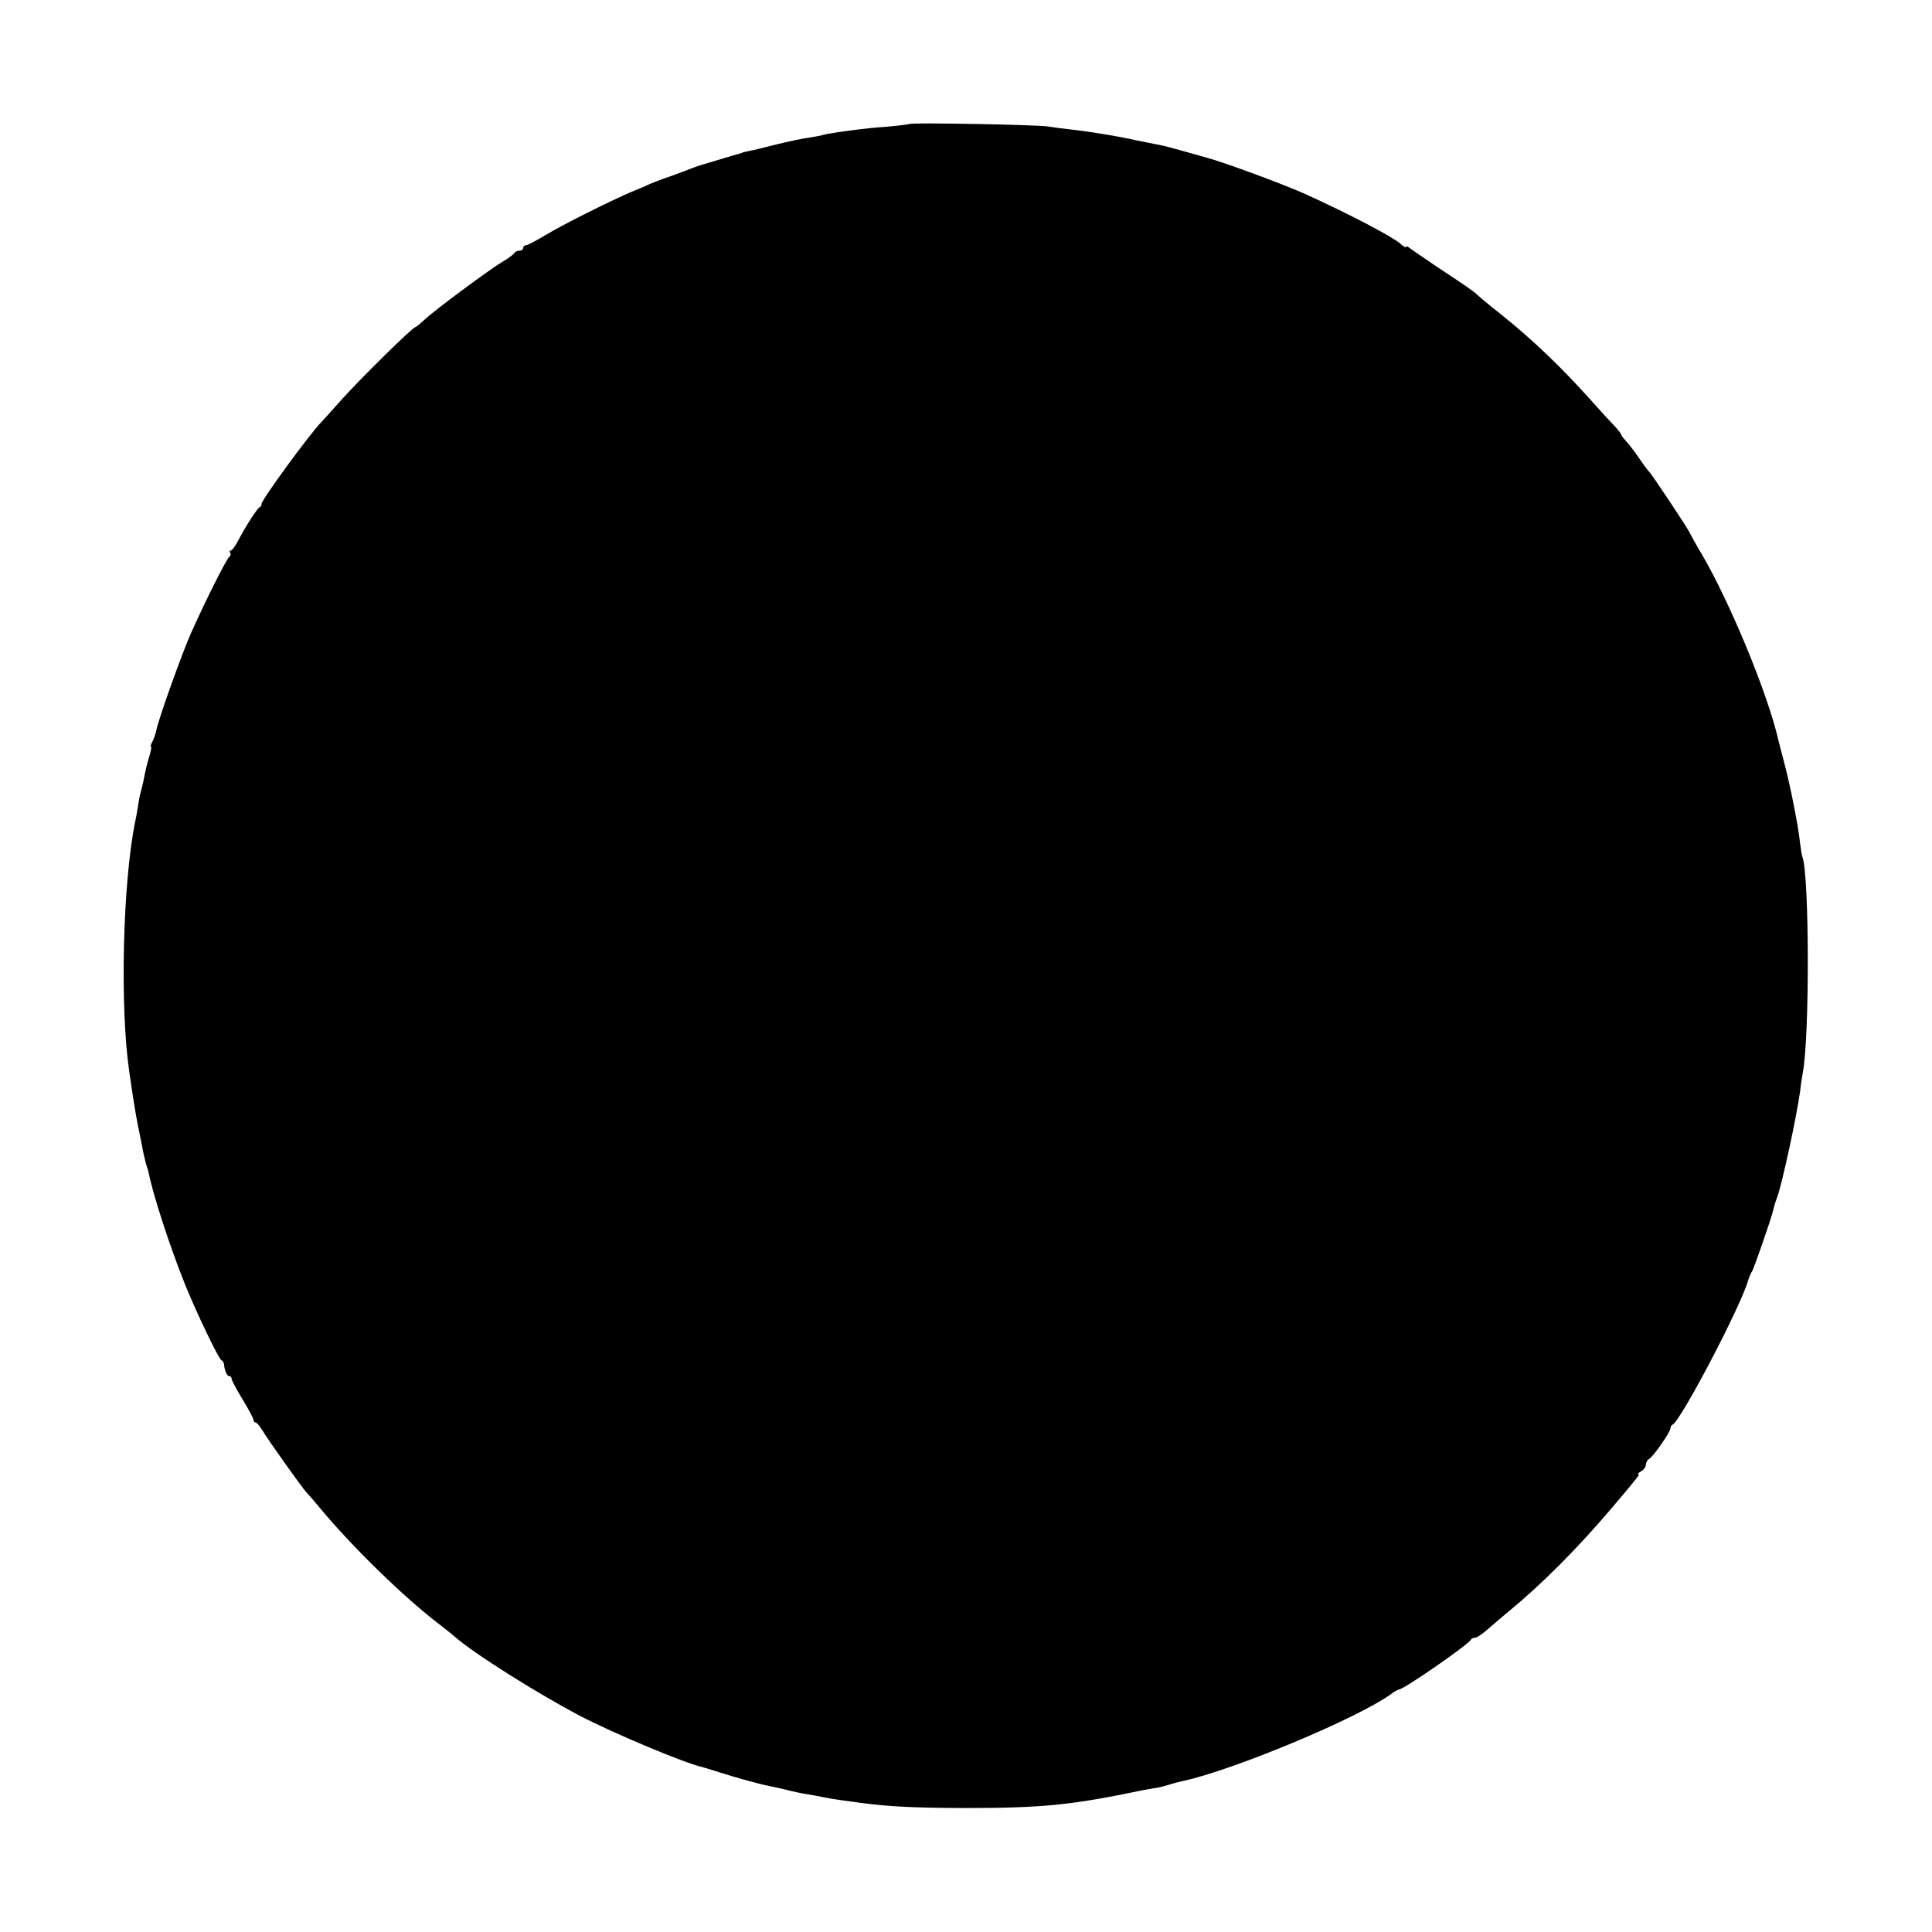 <?xml version="1.0" standalone="no"?>
<!DOCTYPE svg PUBLIC "-//W3C//DTD SVG 20010904//EN"
 "http://www.w3.org/TR/2001/REC-SVG-20010904/DTD/svg10.dtd">
<svg version="1.0" xmlns="http://www.w3.org/2000/svg"
 width="709pt" height="709pt" viewBox="0 0 709 709"
 preserveAspectRatio="xMidYMid meet">
<g transform="translate(0,709) scale(0.1,-0.1)"
fill="#000000" stroke="none">
<path d="M3338 6635 c-1 -1 -39 -6 -83 -10 -44 -3 -91 -8 -105 -10 -14 -2 -47
-6 -75 -10 -27 -4 -52 -9 -55 -10 -3 -2 -26 -6 -50 -10 -25 -3 -79 -15 -121
-25 -42 -11 -87 -22 -100 -24 -13 -3 -25 -5 -26 -7 -2 -1 -6 -2 -10 -3 -5 -1
-35 -10 -68 -20 -33 -10 -64 -19 -70 -21 -5 -1 -23 -7 -40 -14 -16 -6 -50 -19
-75 -28 -25 -8 -58 -21 -75 -28 -16 -8 -48 -21 -70 -30 -79 -34 -251 -120
-312 -157 -35 -21 -67 -38 -73 -38 -5 0 -10 -4 -10 -10 0 -5 -6 -10 -14 -10
-8 0 -16 -4 -18 -8 -1 -4 -21 -19 -43 -32 -49 -29 -250 -178 -288 -214 -15
-14 -30 -26 -32 -26 -10 0 -200 -187 -270 -265 -33 -37 -67 -75 -76 -84 -48
-51 -219 -285 -219 -300 0 -5 -3 -11 -8 -13 -8 -4 -50 -68 -77 -120 -11 -21
-23 -38 -28 -38 -4 0 -6 -4 -2 -9 3 -5 1 -12 -4 -15 -9 -6 -86 -158 -139 -277
-32 -71 -121 -319 -128 -358 -3 -13 -9 -32 -15 -43 -5 -10 -8 -18 -5 -18 3 0
0 -15 -5 -32 -10 -32 -14 -50 -23 -96 -3 -13 -7 -31 -10 -40 -3 -9 -7 -33 -10
-52 -3 -19 -7 -44 -10 -55 -46 -229 -56 -680 -22 -915 2 -14 7 -47 11 -75 4
-27 13 -84 21 -125 9 -41 17 -86 20 -100 3 -14 8 -34 11 -45 4 -11 8 -25 9
-30 14 -75 78 -272 134 -411 42 -103 121 -268 132 -275 5 -3 10 -10 10 -15 2
-23 11 -44 19 -44 5 0 9 -4 9 -10 0 -5 18 -39 40 -75 22 -36 40 -70 40 -75 0
-6 4 -10 8 -10 4 0 15 -13 25 -29 19 -33 146 -211 161 -227 6 -6 27 -30 46
-53 115 -140 310 -331 440 -430 25 -19 52 -41 60 -48 66 -59 304 -209 461
-291 123 -64 381 -172 444 -186 6 -2 35 -10 65 -20 66 -21 150 -44 182 -50 12
-2 41 -9 63 -14 22 -6 56 -13 75 -16 19 -3 46 -8 60 -11 14 -3 43 -8 65 -11
22 -3 55 -7 73 -10 108 -14 189 -18 377 -19 291 0 394 10 662 66 29 5 55 10
58 10 2 0 19 5 37 10 18 6 42 12 53 14 185 41 629 226 757 316 14 11 29 19 32
19 17 0 257 166 264 183 2 4 9 7 15 7 7 0 29 15 49 33 20 17 53 46 73 62 126
104 254 233 379 380 100 118 105 125 98 125 -4 0 1 5 11 11 9 5 17 16 17 24 0
8 6 18 13 22 16 10 77 98 77 111 0 6 4 12 8 14 29 12 248 429 277 528 4 14 11
30 15 35 6 9 69 189 77 223 5 21 10 36 16 52 18 51 70 291 83 385 3 28 8 59
10 69 25 134 24 715 -1 790 -3 6 -6 29 -9 51 -7 67 -37 216 -58 295 -11 41
-21 80 -22 85 -40 173 -176 501 -280 680 -20 33 -41 71 -48 85 -14 26 -137
211 -147 220 -3 3 -19 23 -34 46 -15 22 -36 50 -47 62 -11 12 -20 23 -20 26 0
3 -12 19 -27 35 -16 16 -55 59 -88 96 -107 119 -210 218 -325 310 -47 37 -87
71 -90 74 -6 8 -45 35 -150 104 -47 32 -91 62 -97 67 -7 6 -13 8 -13 4 0 -4
-9 1 -20 11 -29 26 -189 110 -350 183 -75 34 -294 115 -360 133 -25 7 -47 13
-50 14 -3 1 -25 7 -50 14 -25 7 -54 15 -65 17 -11 2 -51 10 -90 18 -80 18
-189 35 -255 42 -25 3 -58 7 -75 10 -33 6 -501 15 -507 9z"/>
</g>
</svg>
